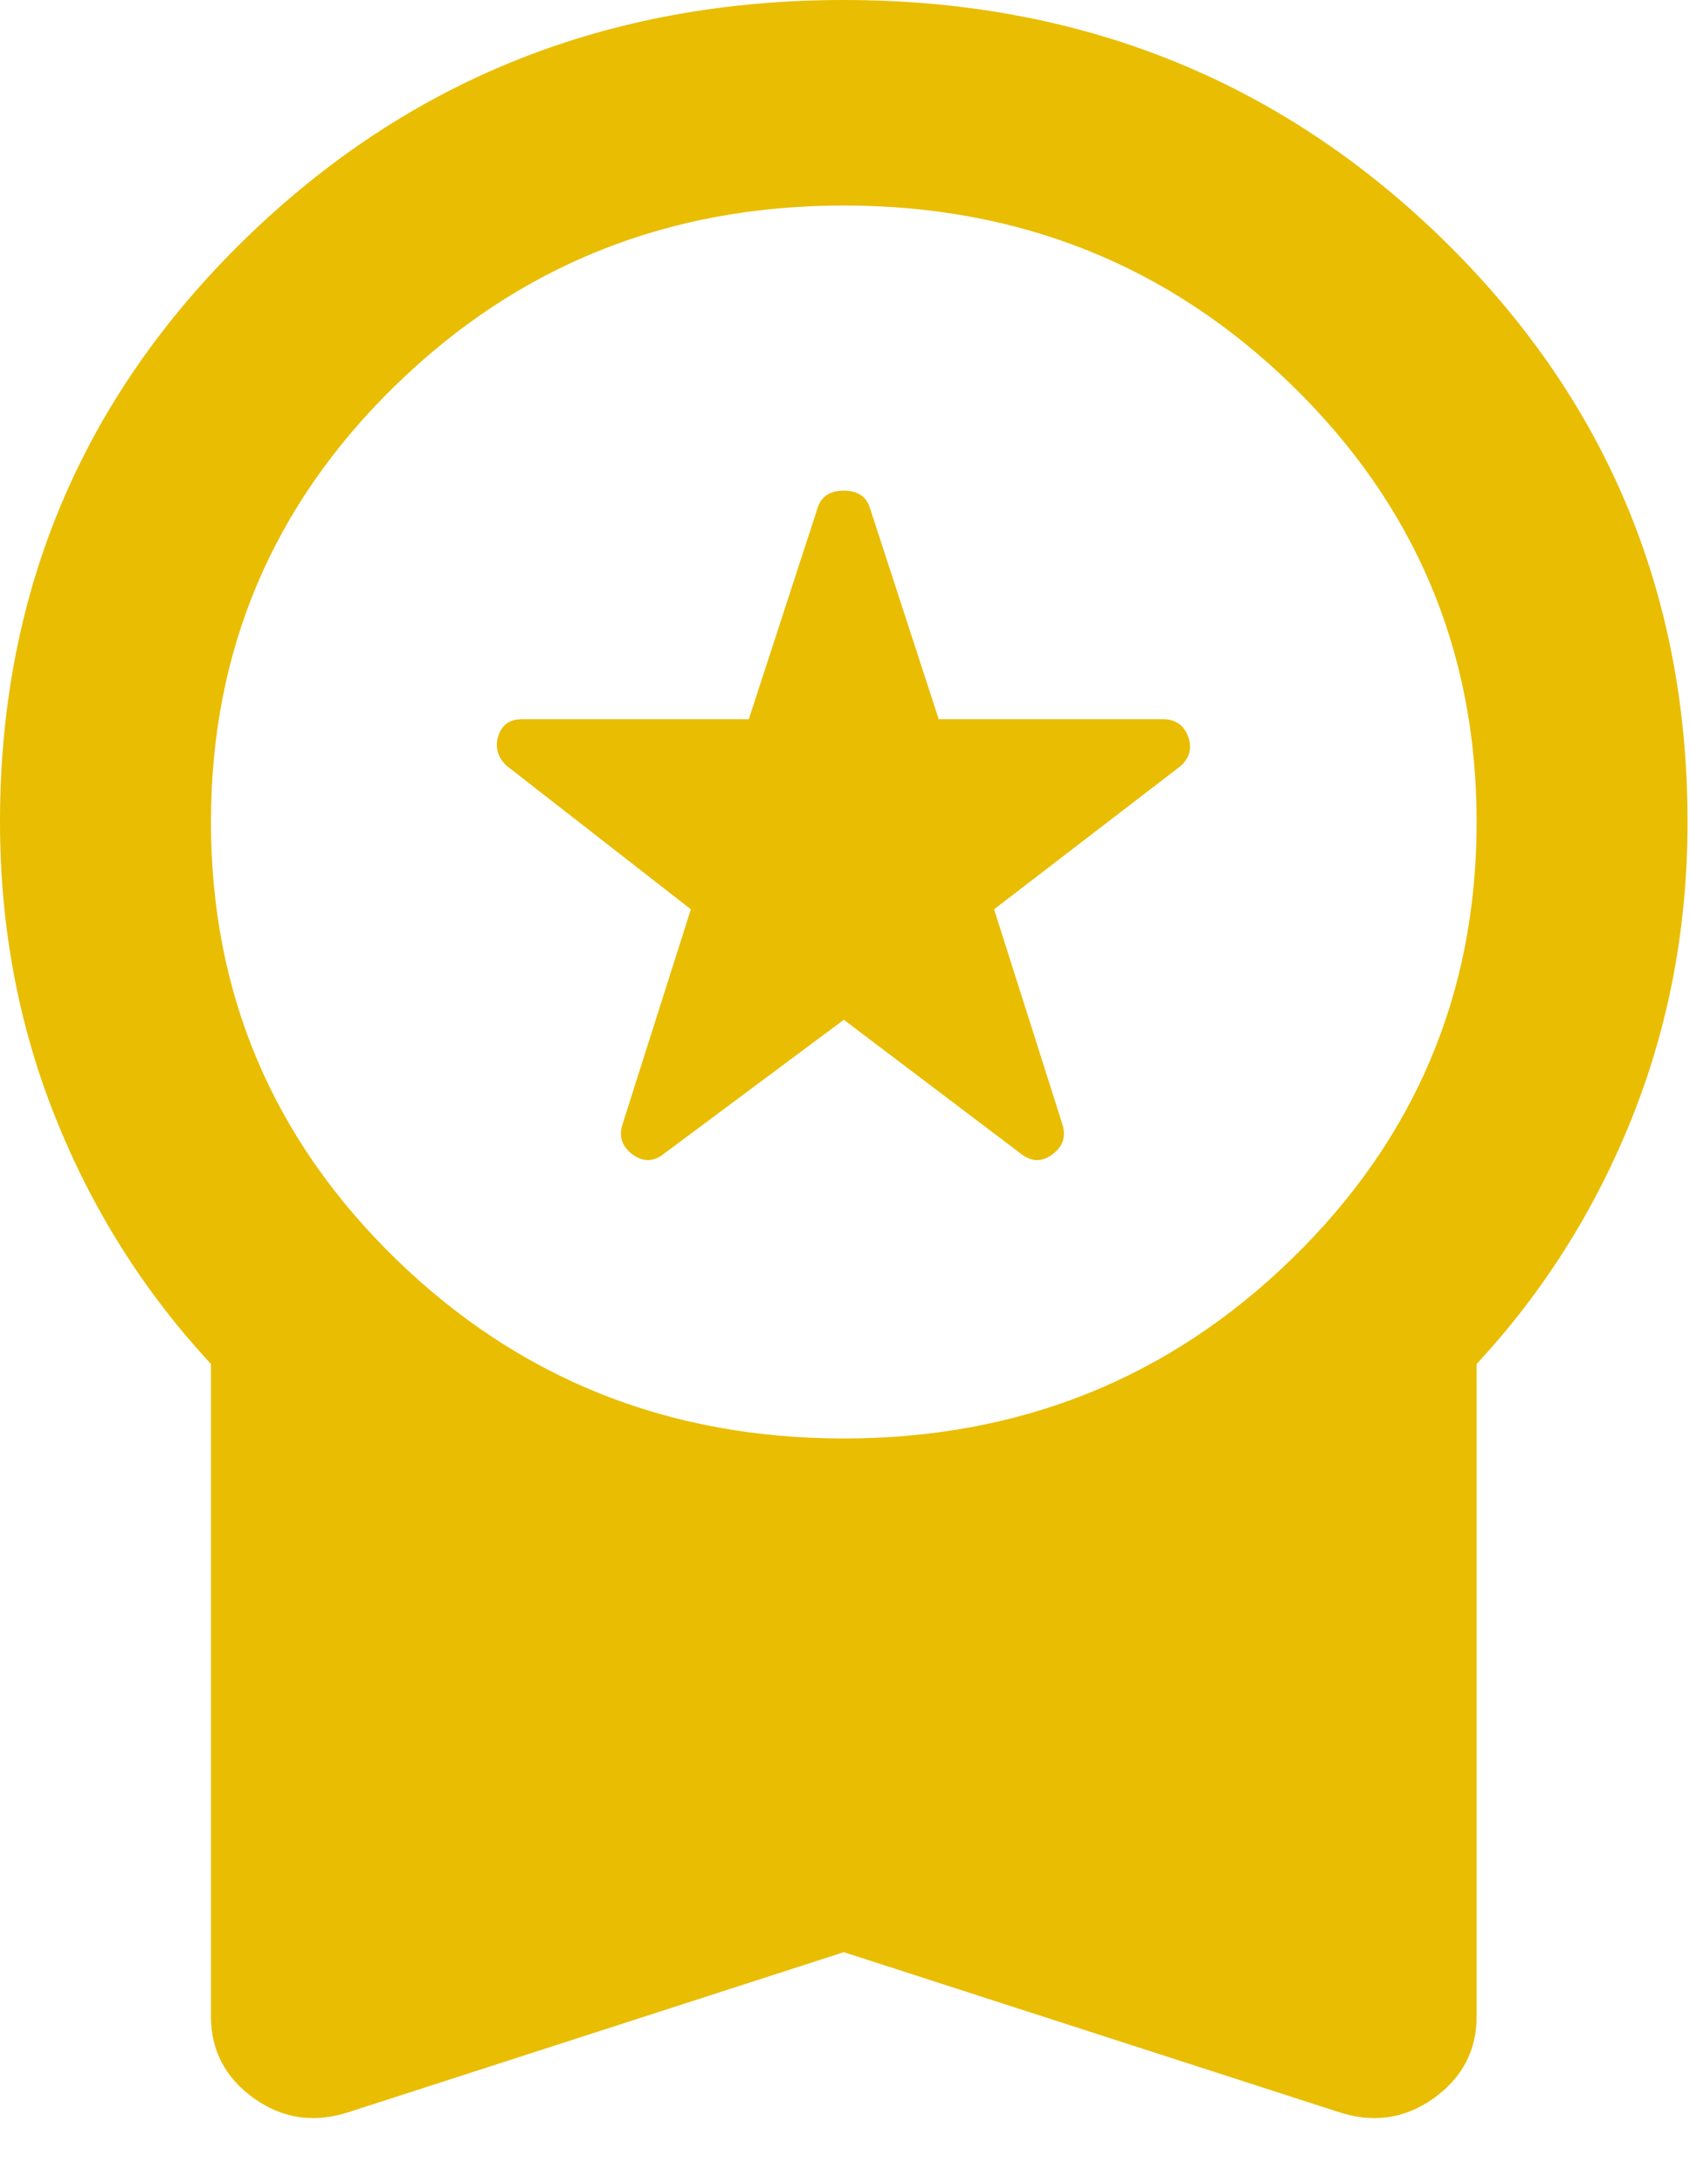 <svg width="24" height="31" viewBox="0 0 24 31" fill="none" xmlns="http://www.w3.org/2000/svg">
<path d="M11.983 14.474L9.436 16.37C9.286 16.491 9.137 16.497 8.987 16.388C8.837 16.279 8.787 16.139 8.837 15.969L9.811 12.906L7.19 10.865C7.065 10.743 7.027 10.603 7.077 10.445C7.127 10.287 7.239 10.208 7.414 10.208H10.634L11.608 7.219C11.658 7.049 11.783 6.964 11.983 6.964C12.182 6.964 12.307 7.049 12.357 7.219L13.331 10.208H16.514C16.688 10.208 16.807 10.287 16.869 10.445C16.932 10.603 16.9 10.743 16.776 10.865L14.117 12.906L15.091 15.969C15.14 16.139 15.091 16.279 14.941 16.388C14.791 16.497 14.641 16.491 14.491 16.37L11.983 14.474ZM11.983 27.708L4.98 29.969C4.481 30.139 4.025 30.078 3.613 29.787C3.202 29.495 2.996 29.106 2.996 28.62V19.359C2.047 18.338 1.311 17.172 0.786 15.859C0.262 14.547 0 13.149 0 11.667C0 8.41 1.161 5.651 3.482 3.391C5.804 1.13 8.637 0 11.983 0C15.328 0 18.161 1.13 20.483 3.391C22.804 5.651 23.965 8.41 23.965 11.667C23.965 13.149 23.703 14.547 23.179 15.859C22.654 17.172 21.918 18.338 20.97 19.359V28.62C20.97 29.106 20.764 29.495 20.352 29.787C19.94 30.078 19.484 30.139 18.985 29.969L11.983 27.708ZM11.983 20.417C14.479 20.417 16.601 19.566 18.348 17.865C20.096 16.163 20.97 14.097 20.97 11.667C20.97 9.236 20.096 7.17 18.348 5.469C16.601 3.767 14.479 2.917 11.983 2.917C9.486 2.917 7.364 3.767 5.617 5.469C3.869 7.17 2.996 9.236 2.996 11.667C2.996 14.097 3.869 16.163 5.617 17.865C7.364 19.566 9.486 20.417 11.983 20.417Z" fill="#E9BD01"/>
</svg>
